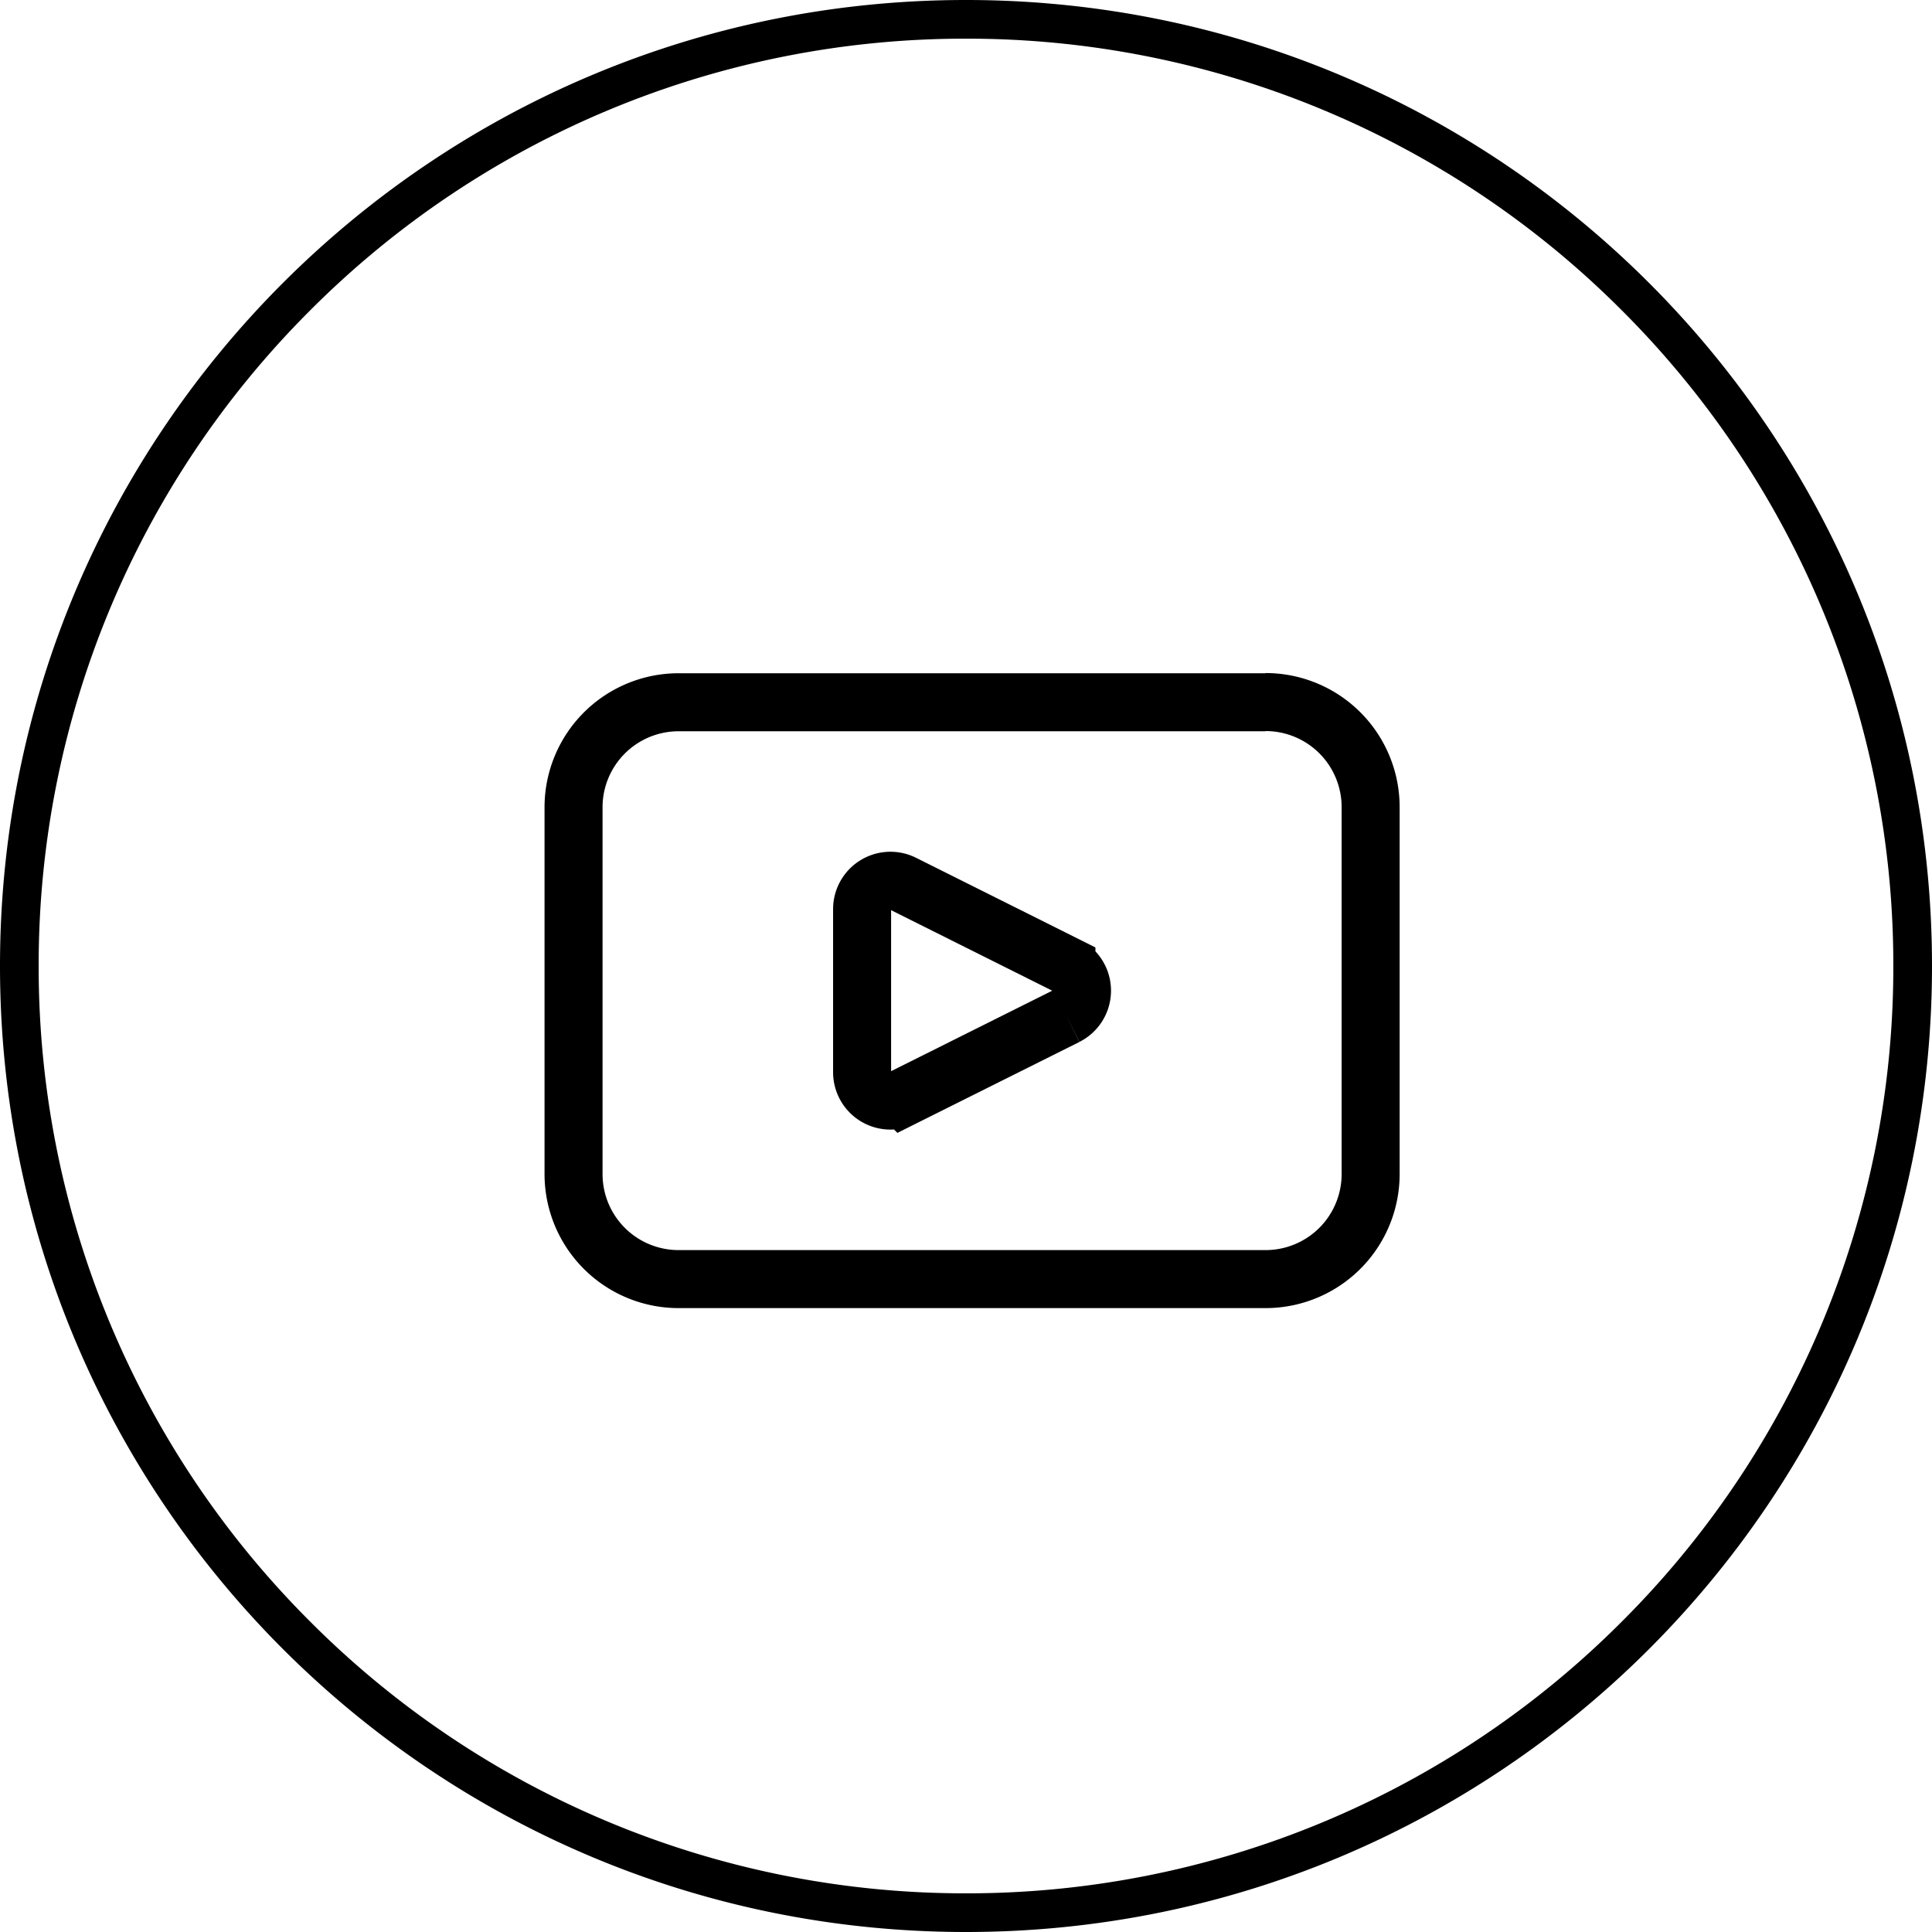 <svg xmlns="http://www.w3.org/2000/svg" width="49.955" height="49.955" viewBox="0 0 49.955 49.955">
    <g data-name="Grupo 9691">
        <g data-name="Trazado 15664" style="fill:none">
            <path d="M24.977 0A24.977 24.977 0 1 1 0 24.977 24.977 24.977 0 0 1 24.977 0z" style="stroke:none"/>
            <path d="M24.977 1A23.899 23.899 0 0 0 8.022 8.023 23.899 23.899 0 0 0 1 24.977a23.899 23.899 0 0 0 7.023 16.955 23.899 23.899 0 0 0 16.954 7.023 23.899 23.899 0 0 0 16.955-7.023 23.899 23.899 0 0 0 7.023-16.955 23.899 23.899 0 0 0-7.023-16.955A23.899 23.899 0 0 0 24.977 1m0-1c13.795 0 24.978 11.183 24.978 24.977 0 13.795-11.183 24.978-24.978 24.978C11.183 49.955 0 38.772 0 24.977 0 11.183 11.183 0 24.977 0z" style="fill:#000;stroke:none"/>
        </g>
        <path data-name="Trazado 15663" d="M2029.206 114.5h-15.179a2.716 2.716 0 0 0-2.715 2.715v9.485a2.715 2.715 0 0 0 2.715 2.715h15.179a2.716 2.716 0 0 0 2.716-2.715v-9.49a2.716 2.716 0 0 0-2.716-2.715m-5.15 8.118-4.222 2.109a.733.733 0 0 1-1.061-.654v-4.22a.733.733 0 0 1 1.061-.655l4.222 2.11a.733.733 0 0 1 0 1.309" transform="translate(-1996.482 -96.342)" style="stroke:#000;stroke-width:1.5px;fill:none"/>
    </g>
</svg>
